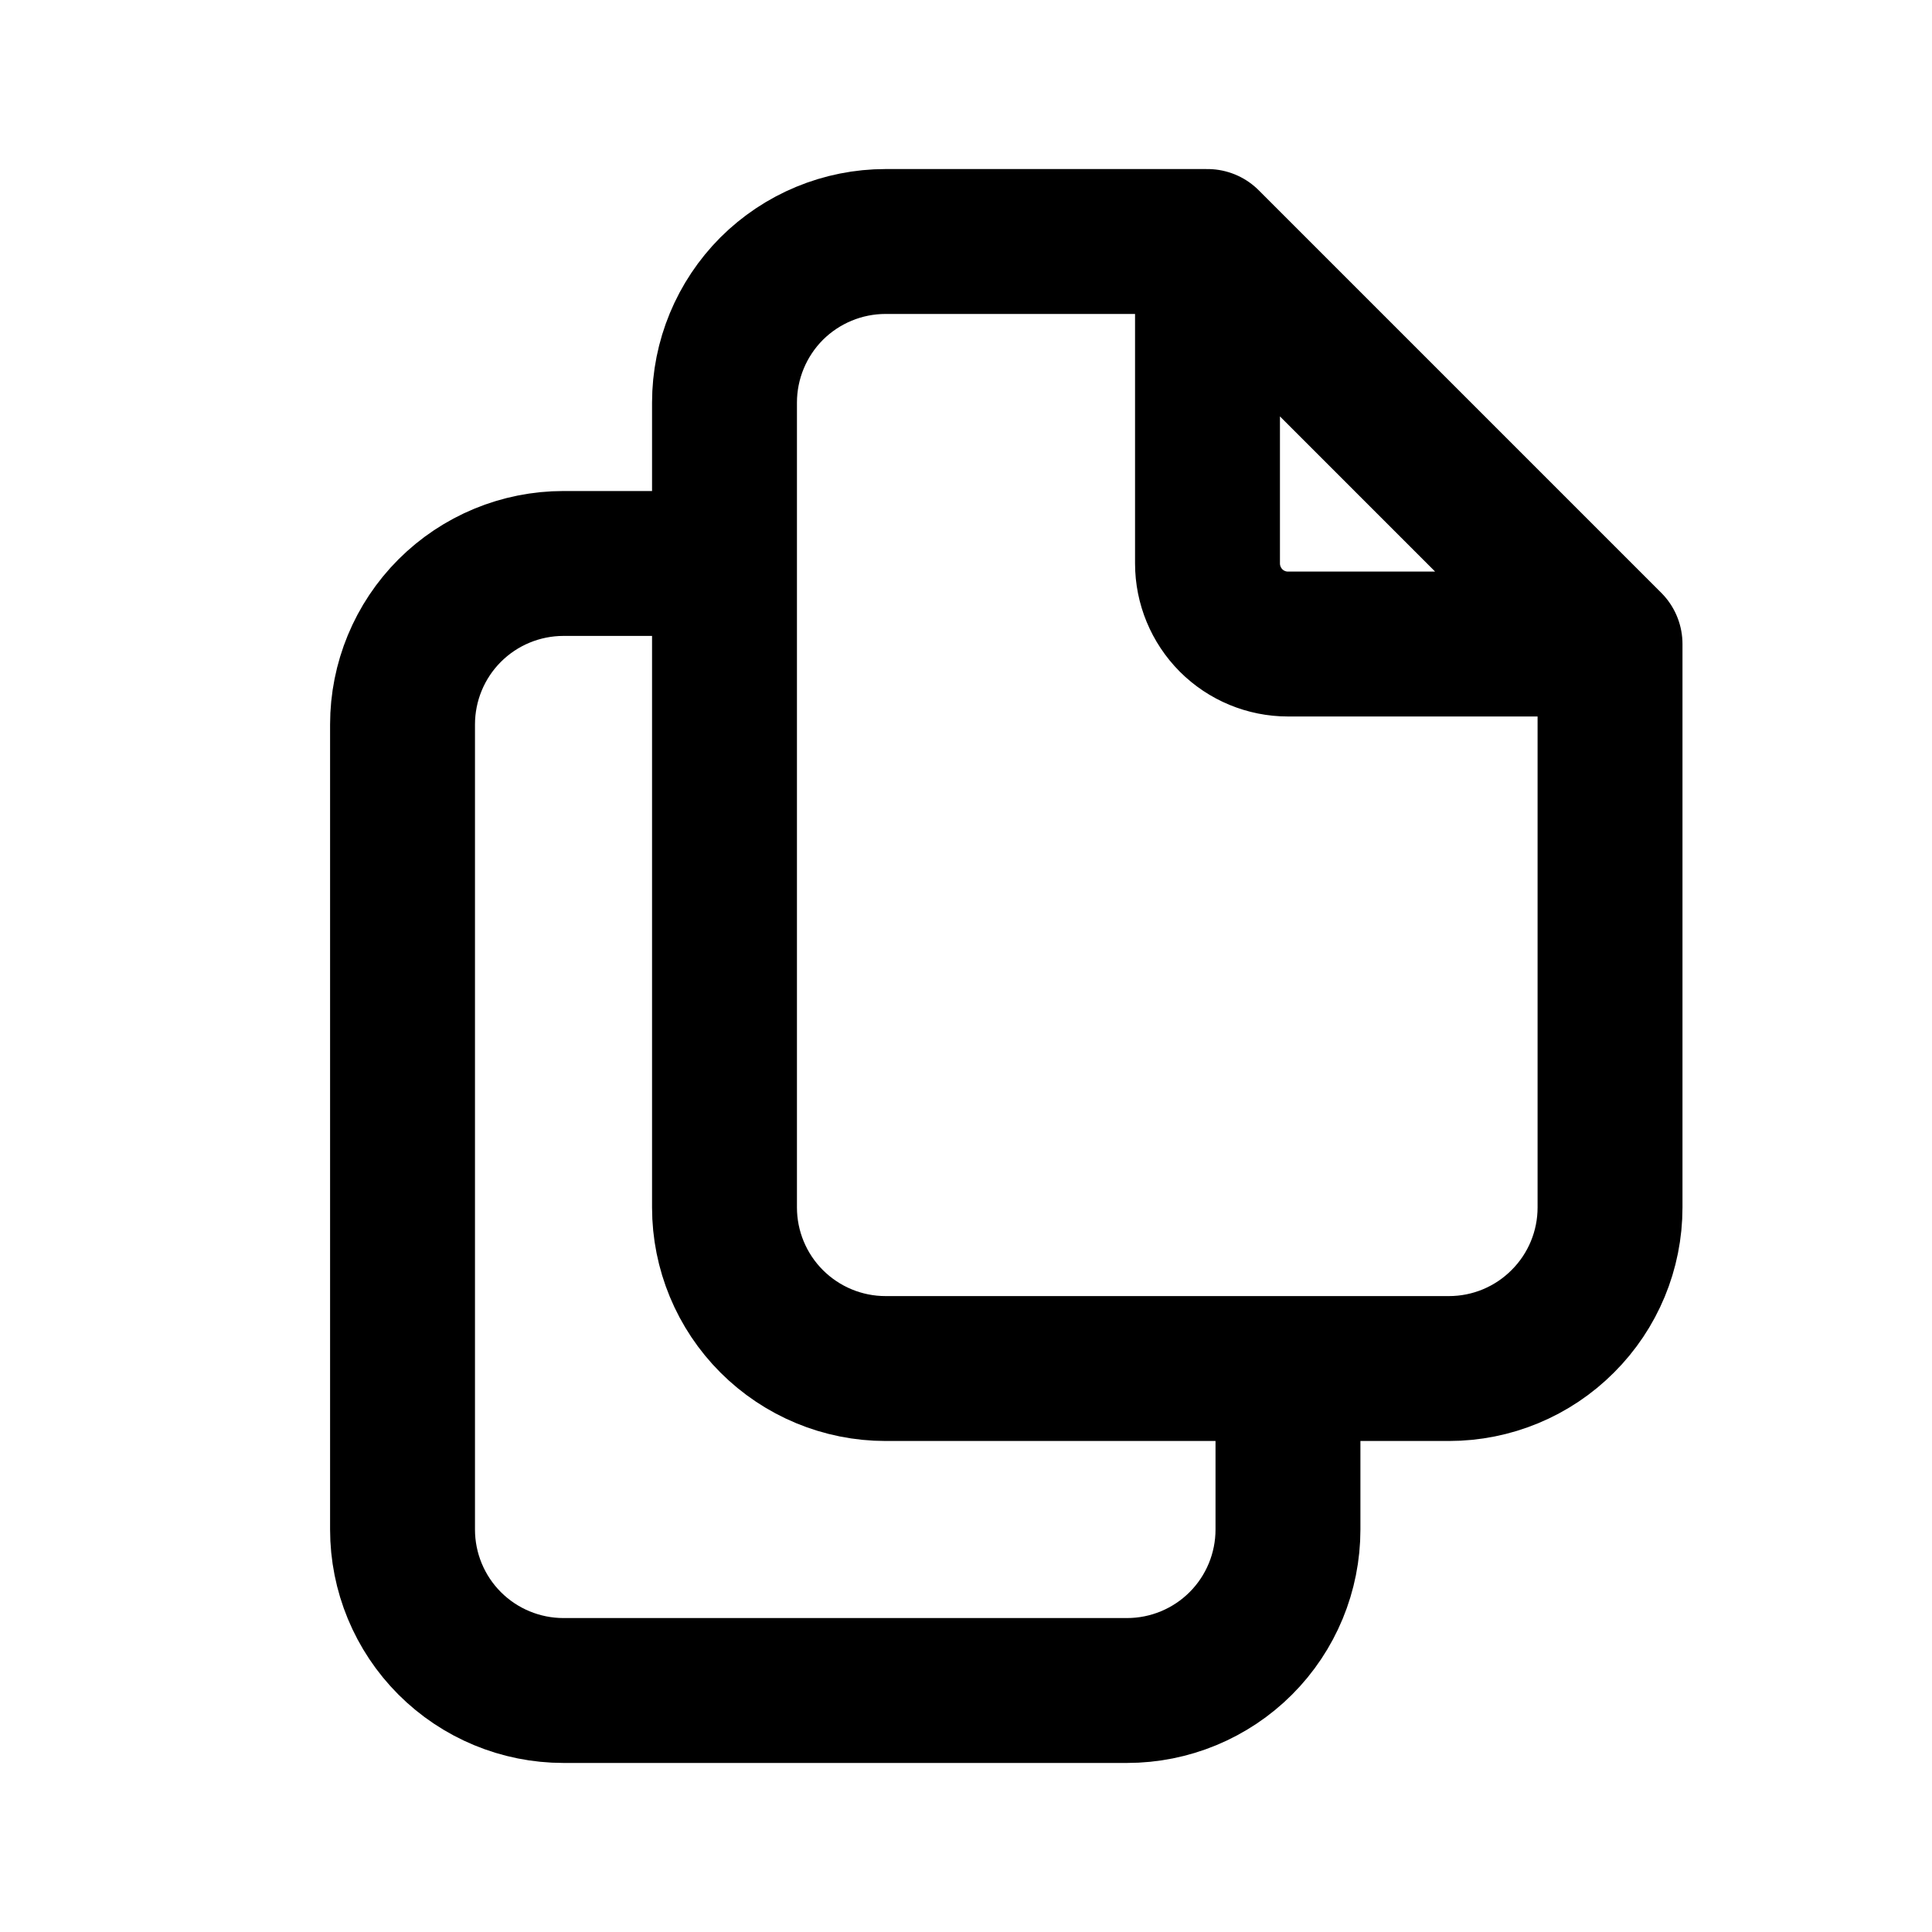 <?xml version="1.0" encoding="UTF-8"?> <svg xmlns="http://www.w3.org/2000/svg" width="20" height="20" viewBox="0 0 20 20" fill="none"><path d="M12.5 2.5V5.833C12.5 6.054 12.588 6.266 12.744 6.423C12.9 6.579 13.112 6.667 13.333 6.667H16.667M12.5 2.5H9.167C8.725 2.5 8.301 2.676 7.988 2.988C7.676 3.301 7.5 3.725 7.5 4.167V12.5C7.5 12.942 7.676 13.366 7.988 13.678C8.301 13.991 8.725 14.167 9.167 14.167H15C15.442 14.167 15.866 13.991 16.178 13.678C16.491 13.366 16.667 12.942 16.667 12.5V6.667M12.5 2.5L16.667 6.667M13.333 14.167V15.833C13.333 16.275 13.158 16.699 12.845 17.012C12.533 17.324 12.109 17.5 11.667 17.5H5.833C5.391 17.5 4.967 17.324 4.655 17.012C4.342 16.699 4.167 16.275 4.167 15.833V7.5C4.167 7.058 4.342 6.634 4.655 6.321C4.967 6.009 5.391 5.833 5.833 5.833H7.5" stroke="black" stroke-width="1.5" stroke-linecap="round" stroke-linejoin="round"></path></svg> 